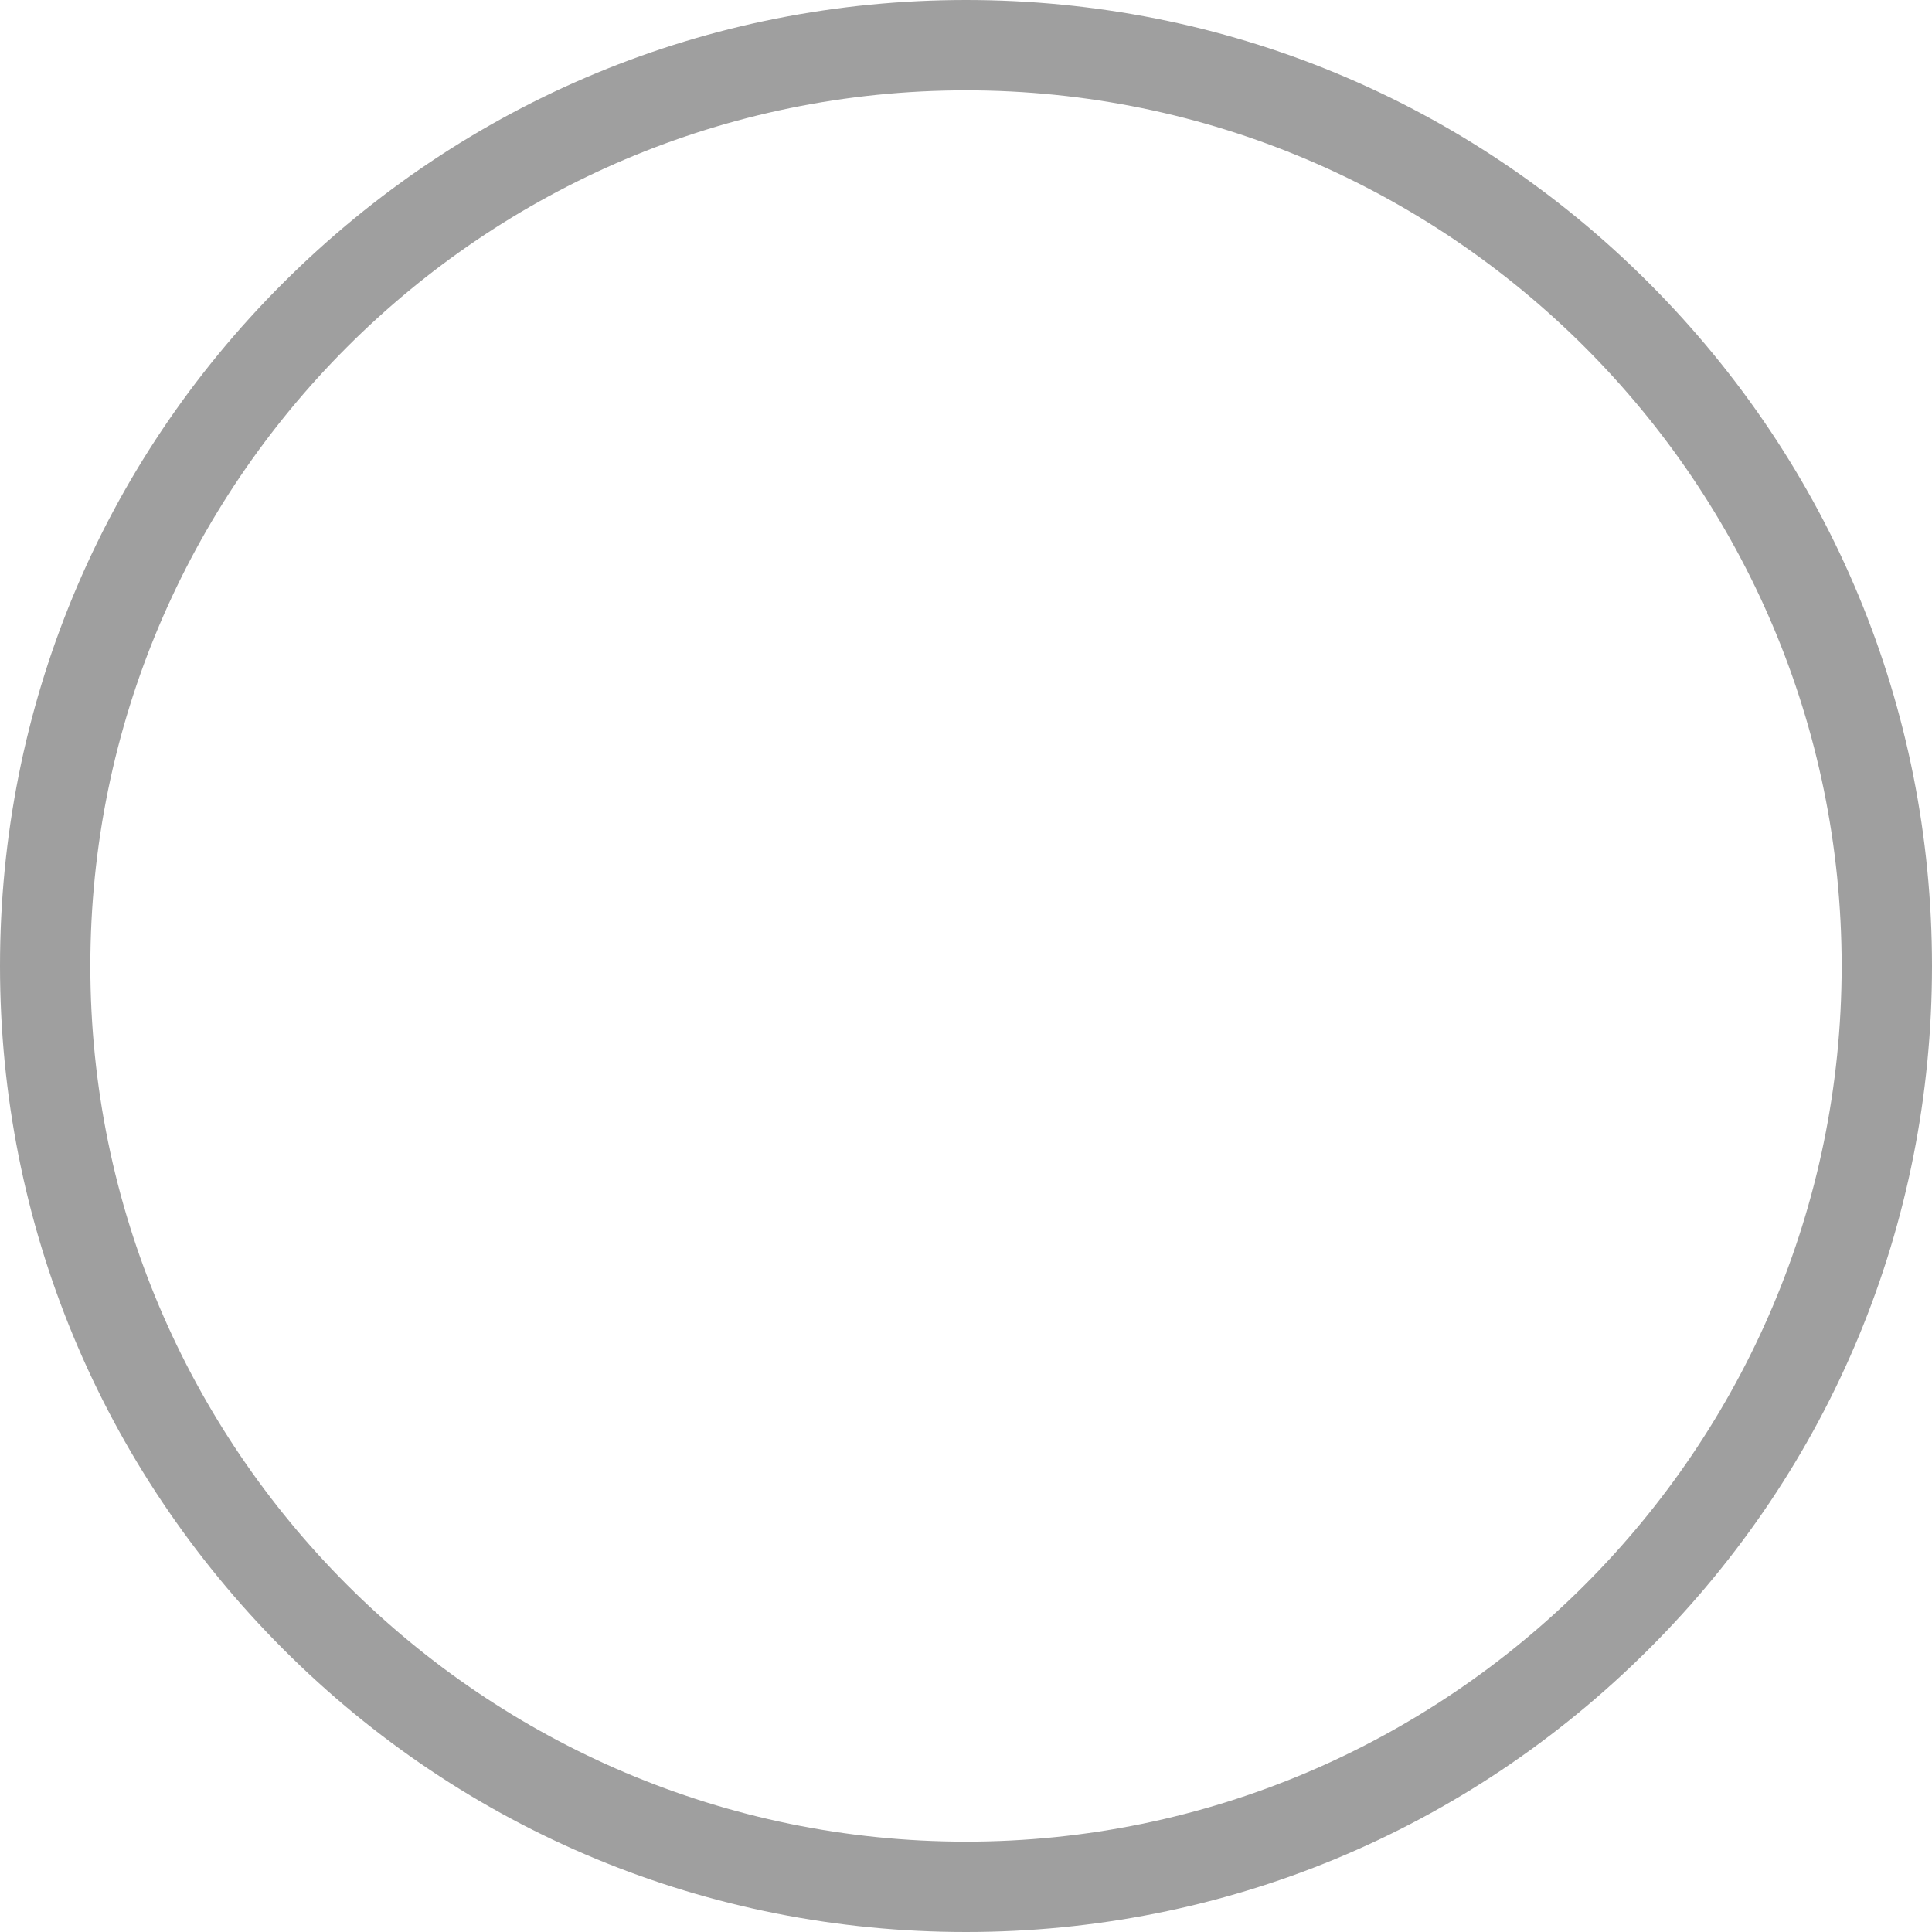<?xml version="1.0" encoding="UTF-8"?><svg xmlns="http://www.w3.org/2000/svg" viewBox="0 0 611.6 611.6"><path d="M305.8,611.6c-81.7,0-158.5-31.8-216.2-89.6S0,387.5,0,305.8,31.8,147.3,89.6,89.6,224.1,0,305.8,0s158.5,31.8,216.2,89.6,89.6,134.5,89.6,216.2-31.8,158.5-89.6,216.2-134.5,89.6-216.2,89.6ZM305.8,28.6C152.9,28.6,28.6,152.9,28.6,305.8s124.4,277.2,277.2,277.2,277.2-124.4,277.2-277.2S458.6,28.6,305.8,28.6Z" style="fill:#9f9f9f;"/></svg>